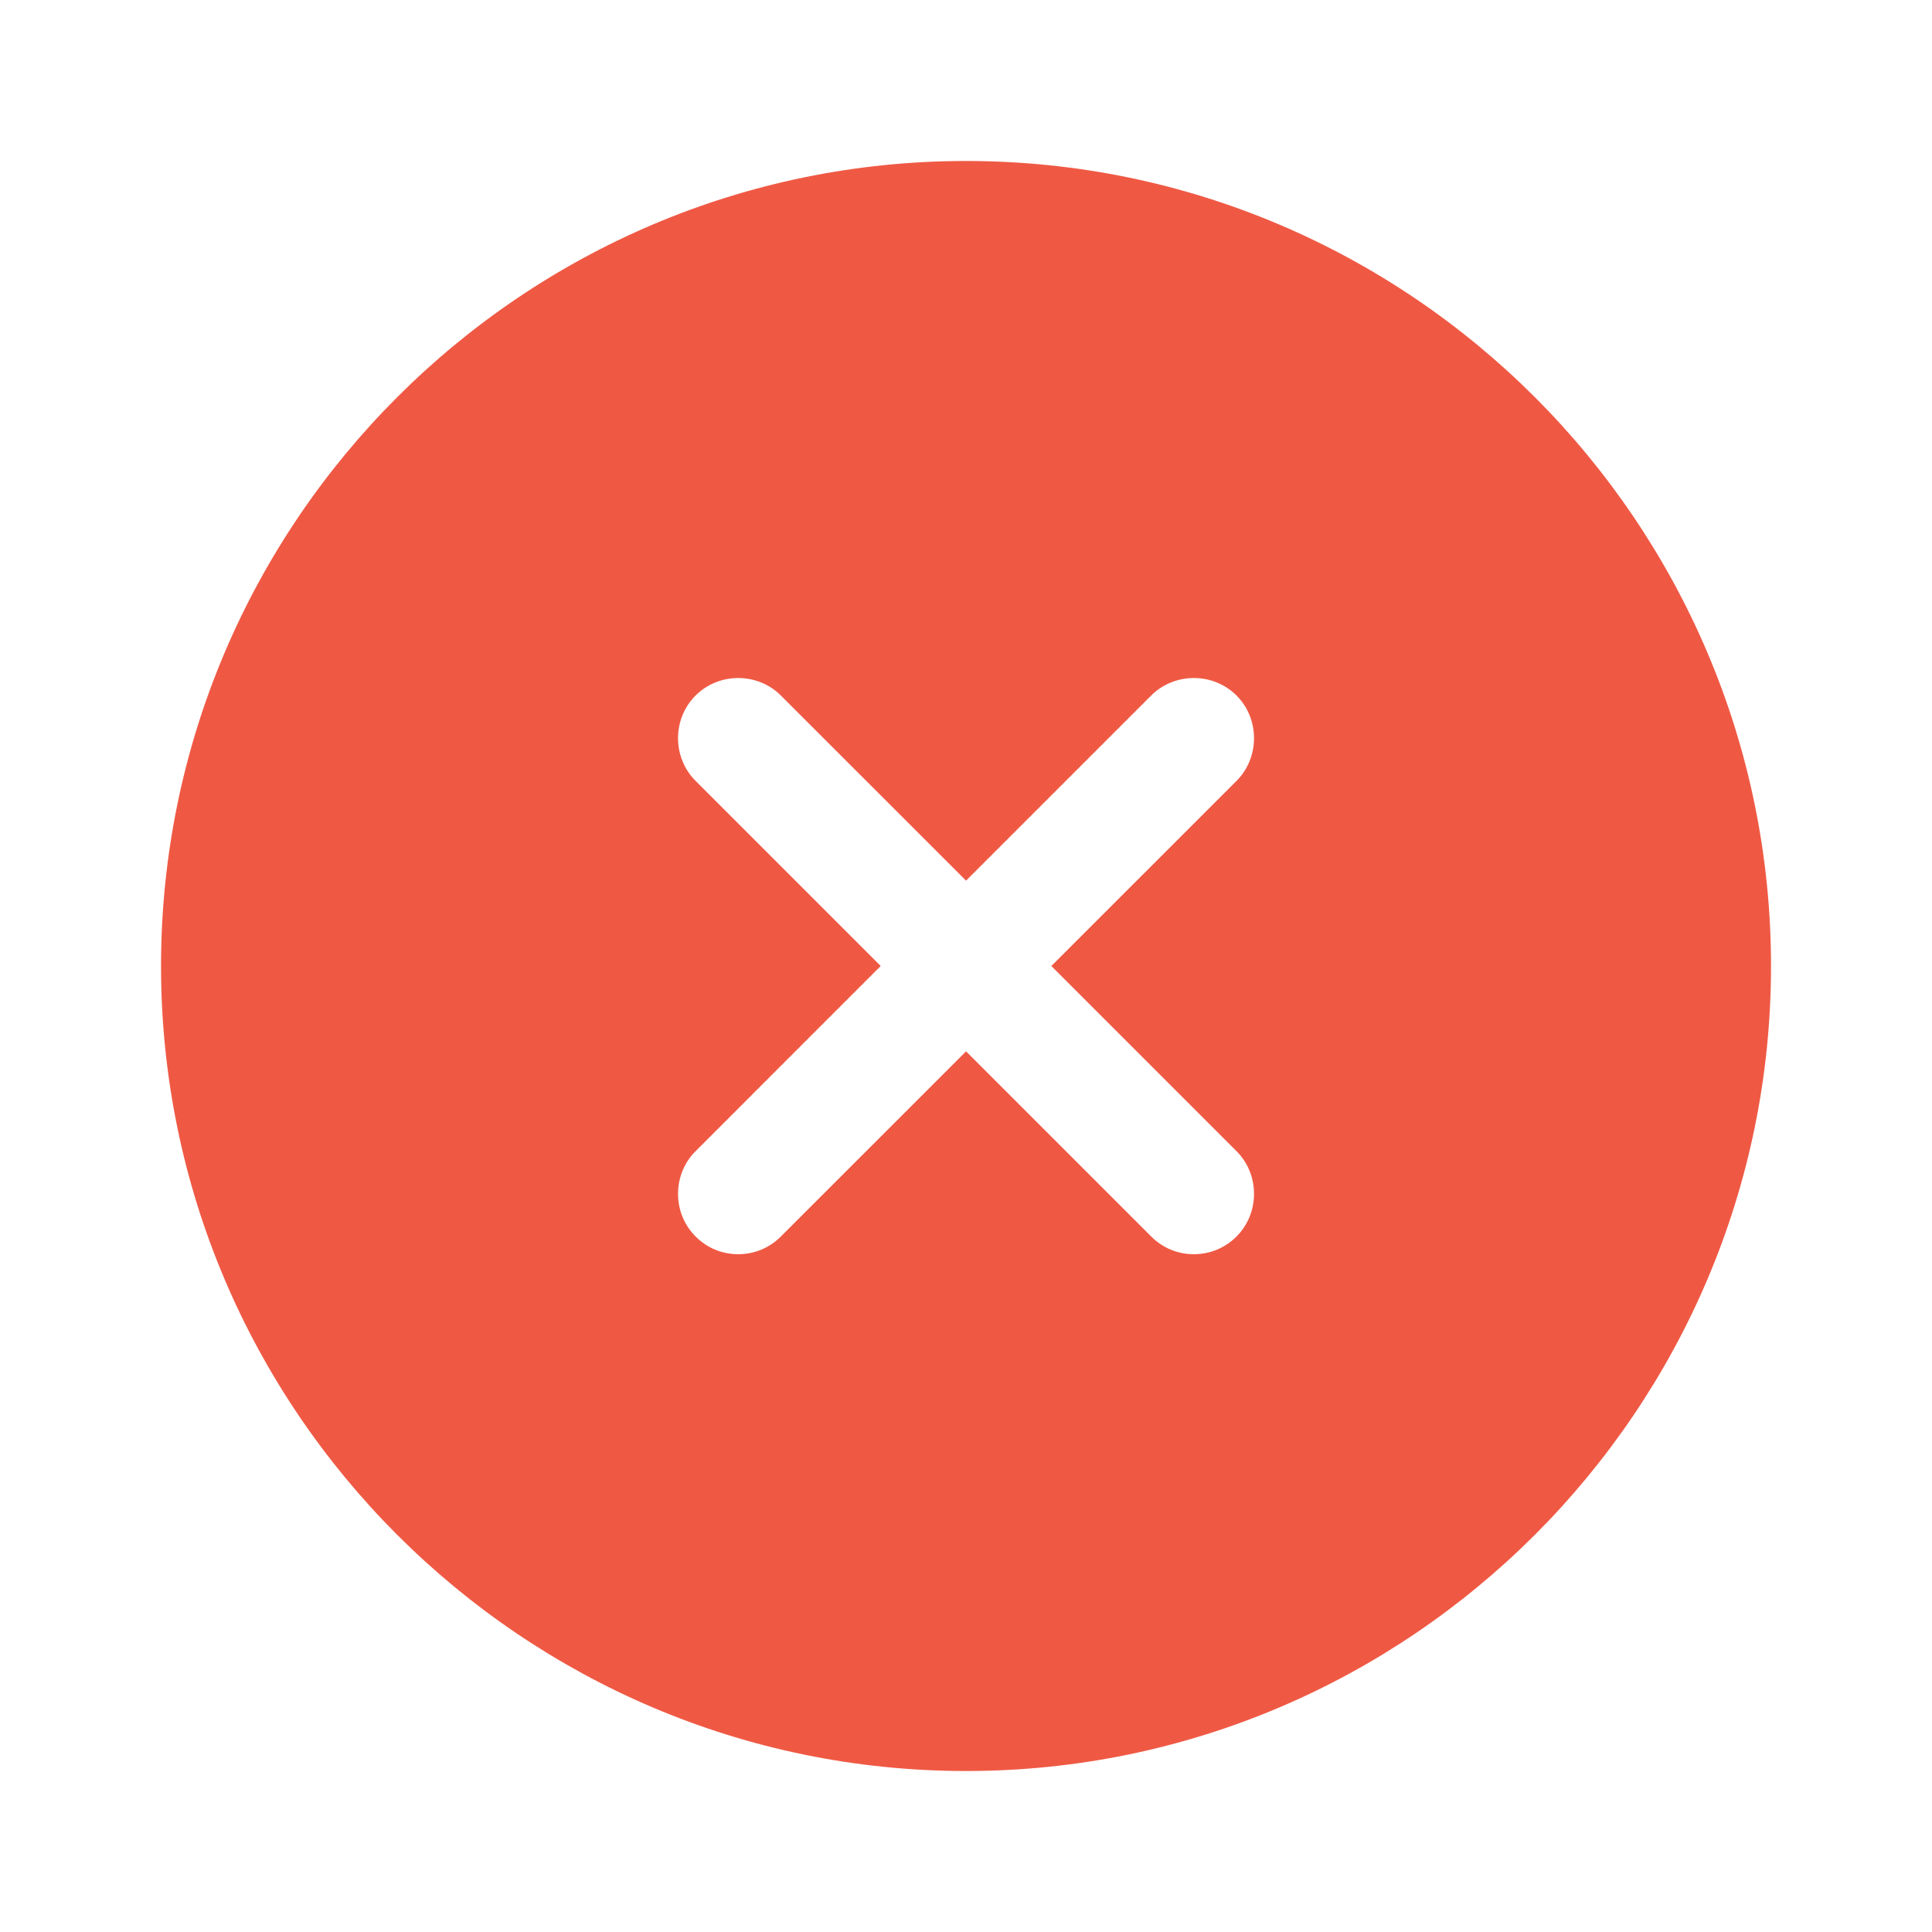 <svg width="40" height="40" viewBox="0 0 40 40" fill="none" xmlns="http://www.w3.org/2000/svg">
<path d="M20.001 3.333C10.817 3.333 3.334 10.817 3.334 20C3.334 29.183 10.817 36.667 20.001 36.667C29.184 36.667 36.667 29.183 36.667 20C36.667 10.817 29.184 3.333 20.001 3.333ZM25.601 23.834C26.084 24.317 26.084 25.117 25.601 25.6C25.351 25.85 25.034 25.967 24.717 25.967C24.401 25.967 24.084 25.85 23.834 25.6L20.001 21.767L16.167 25.6C15.917 25.85 15.601 25.967 15.284 25.967C14.967 25.967 14.651 25.85 14.401 25.6C13.917 25.117 13.917 24.317 14.401 23.834L18.234 20L14.401 16.167C13.917 15.684 13.917 14.883 14.401 14.4C14.884 13.917 15.684 13.917 16.167 14.4L20.001 18.233L23.834 14.4C24.317 13.917 25.117 13.917 25.601 14.4C26.084 14.883 26.084 15.684 25.601 16.167L21.767 20L25.601 23.834Z" fill="#EF5944"/>
</svg>
